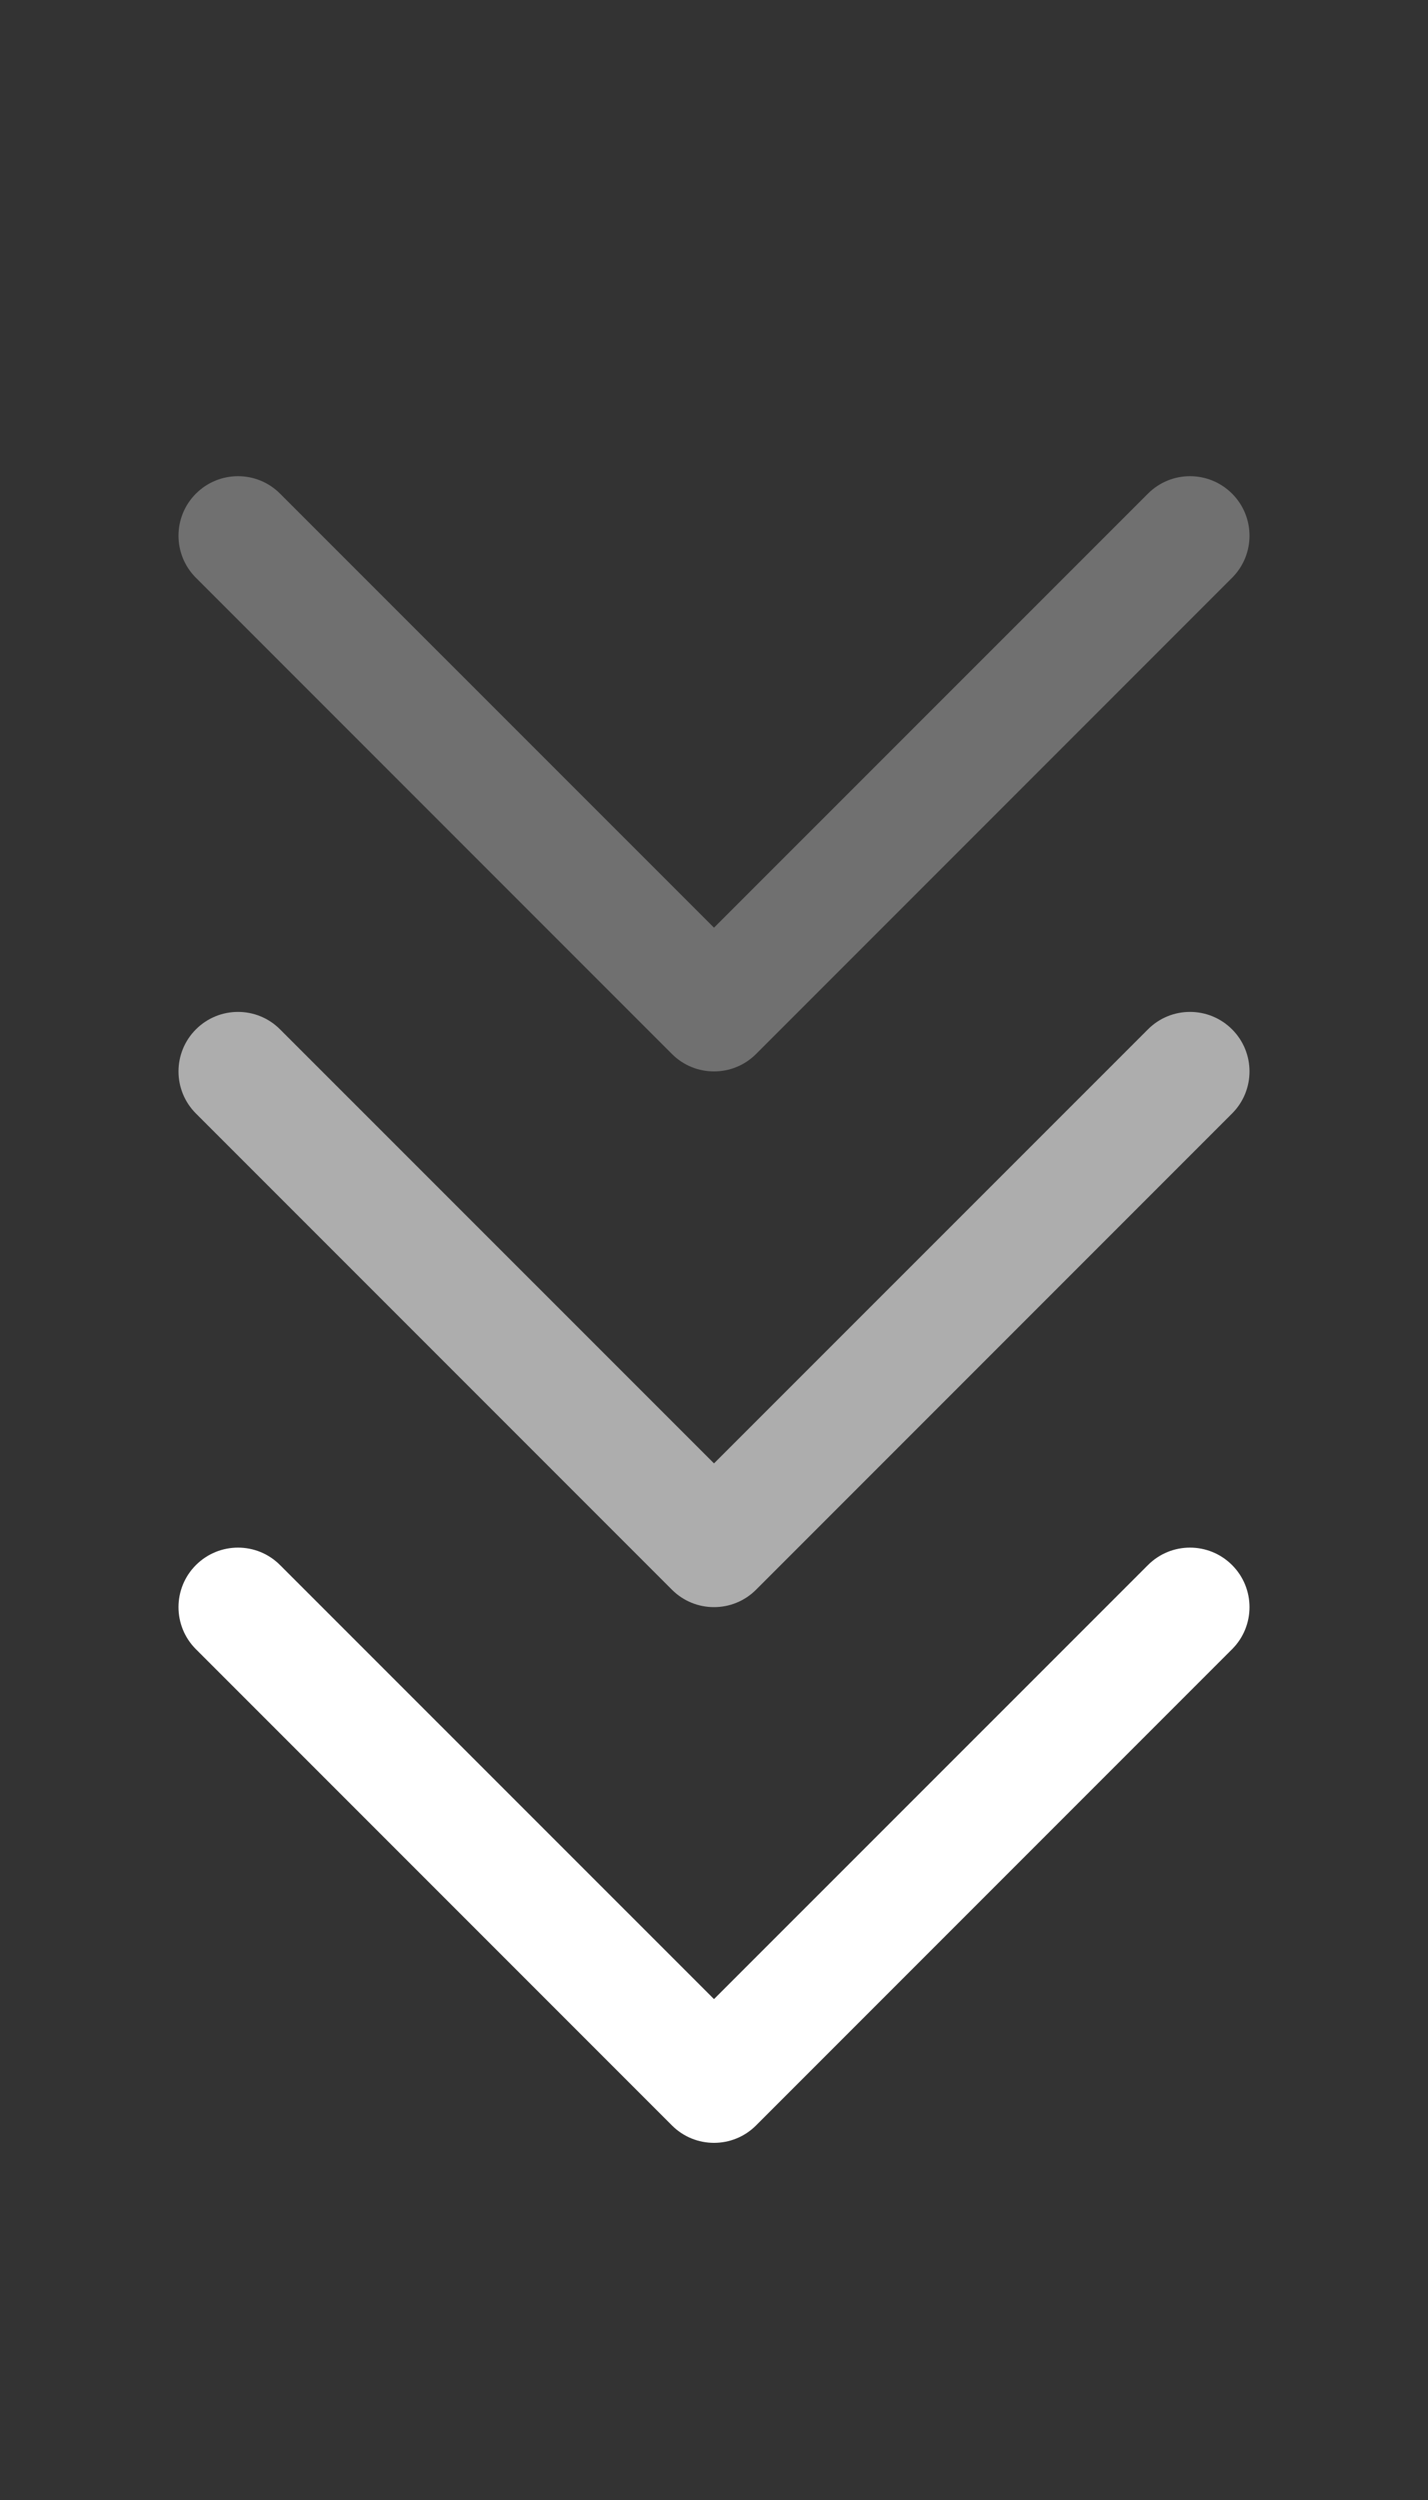 <svg width="16" height="28" viewBox="0 0 16 28" fill="none" xmlns="http://www.w3.org/2000/svg">
<rect x="0" y="0" width="16" height="28" fill="#333333" stroke="none"/>
<path fill-rule="evenodd" clip-rule="evenodd" d="M2.195 17.529C1.935 17.789 1.935 18.211 2.195 18.471L7.529 23.805C7.789 24.065 8.211 24.065 8.471 23.805L13.805 18.471C14.065 18.211 14.065 17.789 13.805 17.529C13.544 17.268 13.122 17.268 12.862 17.529L8 22.39L3.138 17.529C2.878 17.268 2.456 17.268 2.195 17.529Z" fill="white"/>
<g opacity="0.6">
<path fill-rule="evenodd" clip-rule="evenodd" d="M2.195 11.529C1.935 11.789 1.935 12.211 2.195 12.471L7.529 17.805C7.789 18.065 8.211 18.065 8.471 17.805L13.805 12.471C14.065 12.211 14.065 11.789 13.805 11.529C13.544 11.268 13.122 11.268 12.862 11.529L8 16.39L3.138 11.529C2.878 11.268 2.456 11.268 2.195 11.529Z" fill="white"/>
</g>
<g opacity="0.3">
<path fill-rule="evenodd" clip-rule="evenodd" d="M2.195 5.529C1.935 5.789 1.935 6.211 2.195 6.471L7.529 11.805C7.789 12.065 8.211 12.065 8.471 11.805L13.805 6.471C14.065 6.211 14.065 5.789 13.805 5.529C13.544 5.268 13.122 5.268 12.862 5.529L8 10.39L3.138 5.529C2.878 5.268 2.456 5.268 2.195 5.529Z" fill="white"/>
</g>
</svg>
